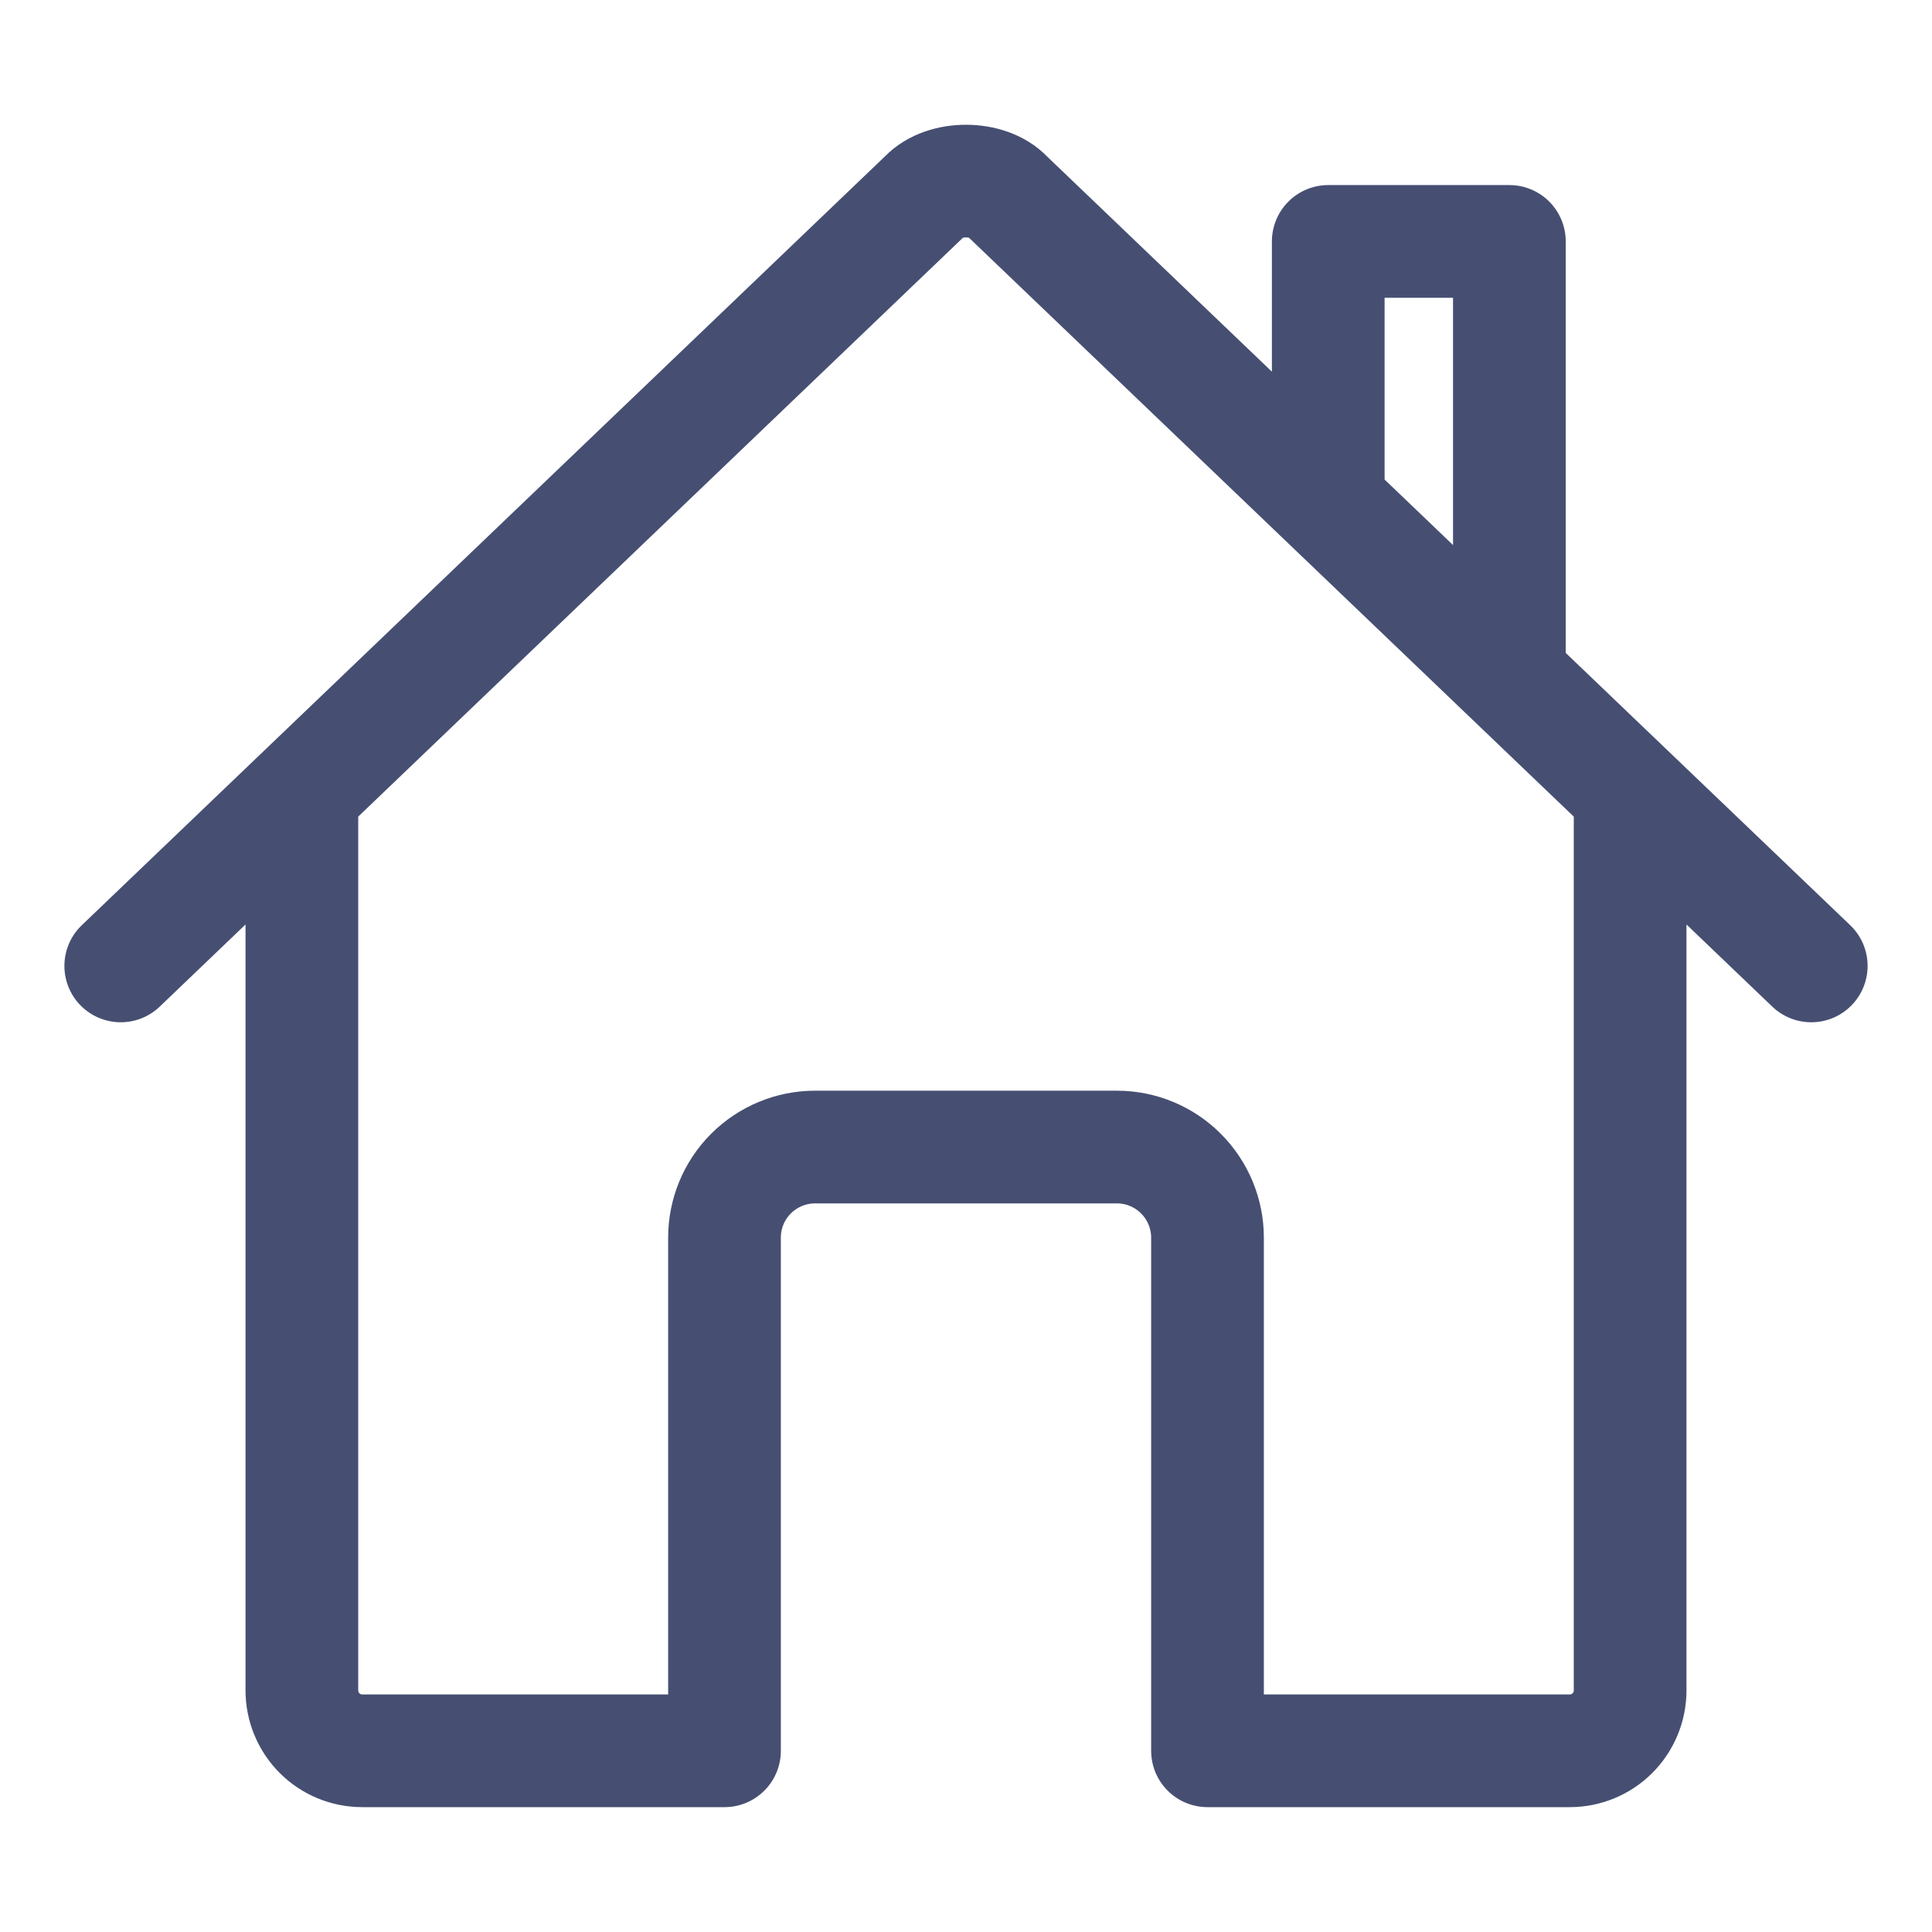 <svg width="24" height="24" viewBox="0 0 24 24" fill="none" xmlns="http://www.w3.org/2000/svg">
<path d="M3.75 9.937V20.999C3.75 21.198 3.829 21.389 3.97 21.53C4.11 21.67 4.301 21.749 4.5 21.749H9V15.374C9 15.076 9.118 14.79 9.329 14.579C9.54 14.368 9.827 14.249 10.125 14.249H13.875C14.173 14.249 14.46 14.368 14.67 14.579C14.881 14.79 15 15.076 15 15.374V21.749H19.5C19.699 21.749 19.89 21.67 20.03 21.53C20.171 21.389 20.25 21.198 20.25 20.999V9.937M22.5 11.999L12.51 2.437C12.276 2.189 11.728 2.186 11.489 2.437L1.5 11.999M18.75 8.39V2.999H16.5V6.234" stroke="#091543" stroke-opacity="0.75" stroke-width="1.4" stroke-linecap="round" stroke-linejoin="round"/>
</svg>

